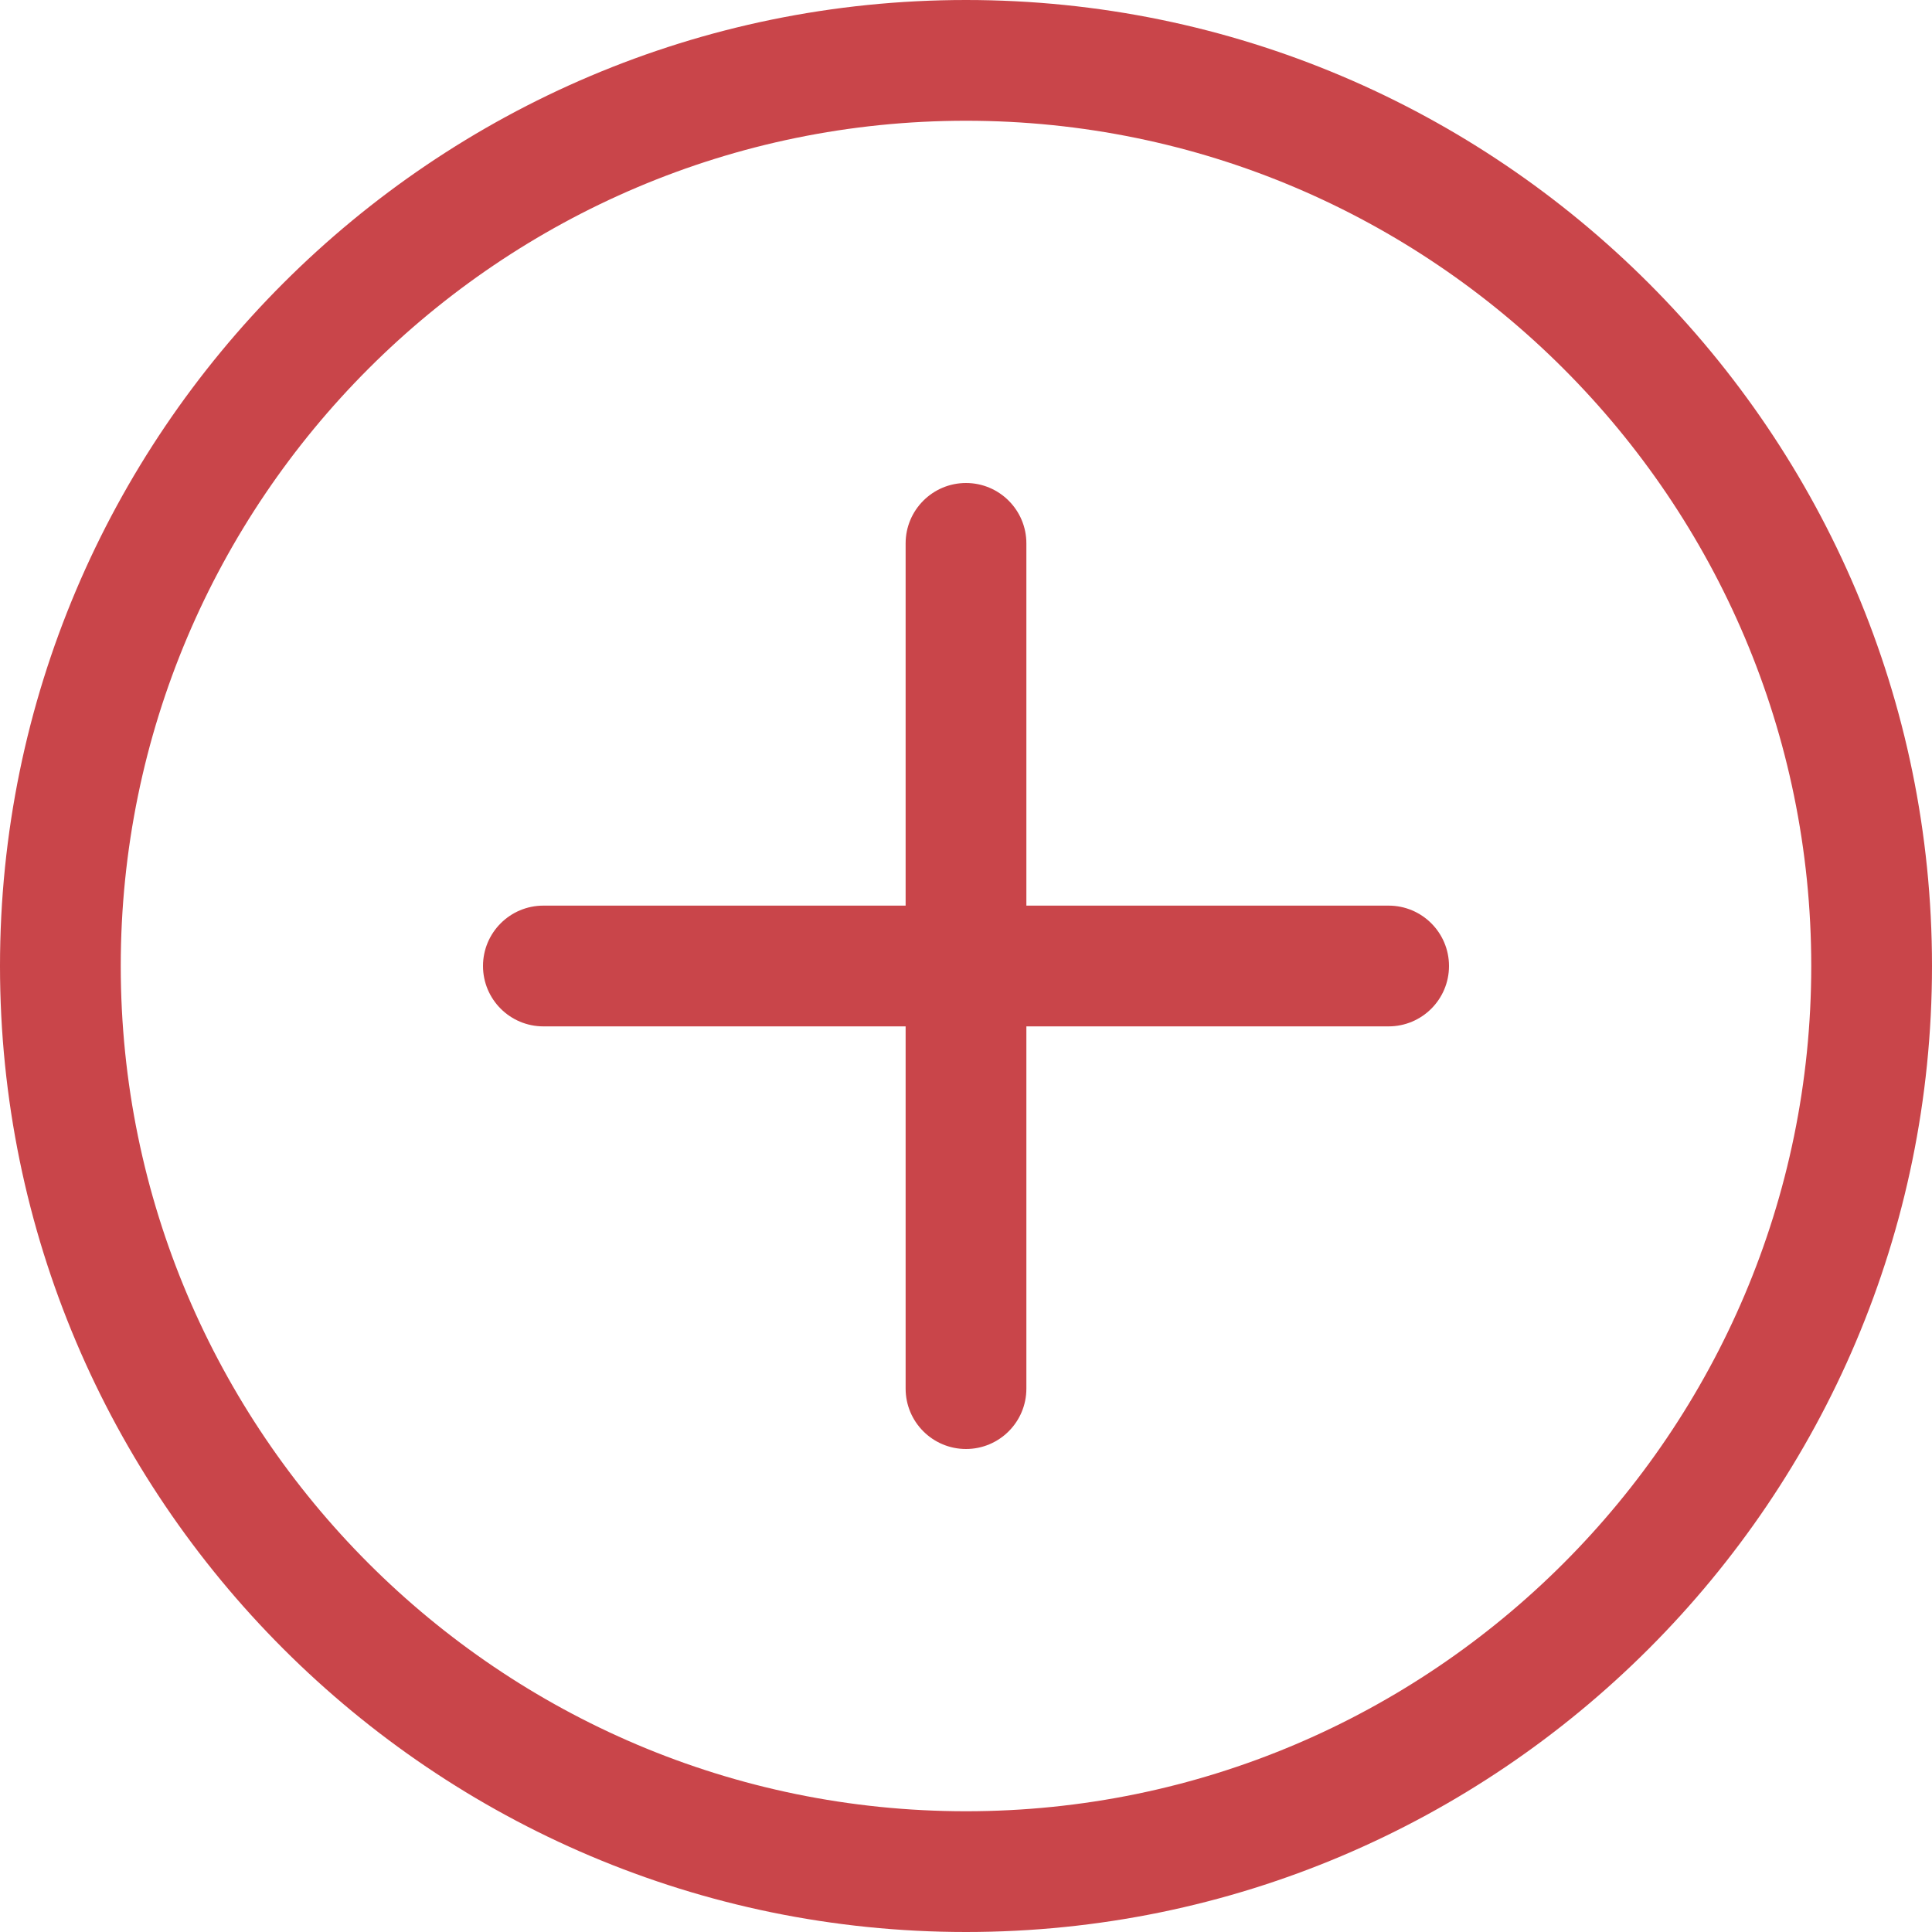 <?xml version="1.0" encoding="UTF-8"?> <svg xmlns="http://www.w3.org/2000/svg" width="60" height="60" viewBox="0 0 60 60" fill="none"> <path d="M30 60C13.457 60 0 46.543 0 30C0 13.457 13.457 0 30 0C46.543 0 60 13.457 60 30C60 46.543 46.543 60 30 60ZM30 3.75C15.525 3.75 3.75 15.525 3.75 30C3.75 44.475 15.525 56.25 30 56.25C44.475 56.25 56.25 44.475 56.25 30C56.25 15.525 44.475 3.75 30 3.75Z" fill="#C9454A"></path> <path d="M43.125 31.875H16.875C15.84 31.875 15 31.035 15 30C15 28.965 15.84 28.125 16.875 28.125H43.125C44.16 28.125 45 28.965 45 30C45 31.035 44.16 31.875 43.125 31.875Z" fill="#C9454A"></path> <path d="M28.125 43.125L28.125 16.875C28.125 15.84 28.965 15 30 15C31.035 15 31.875 15.84 31.875 16.875L31.875 43.125C31.875 44.16 31.035 45 30 45C28.965 45 28.125 44.16 28.125 43.125Z" fill="#C9454A"></path> </svg> 